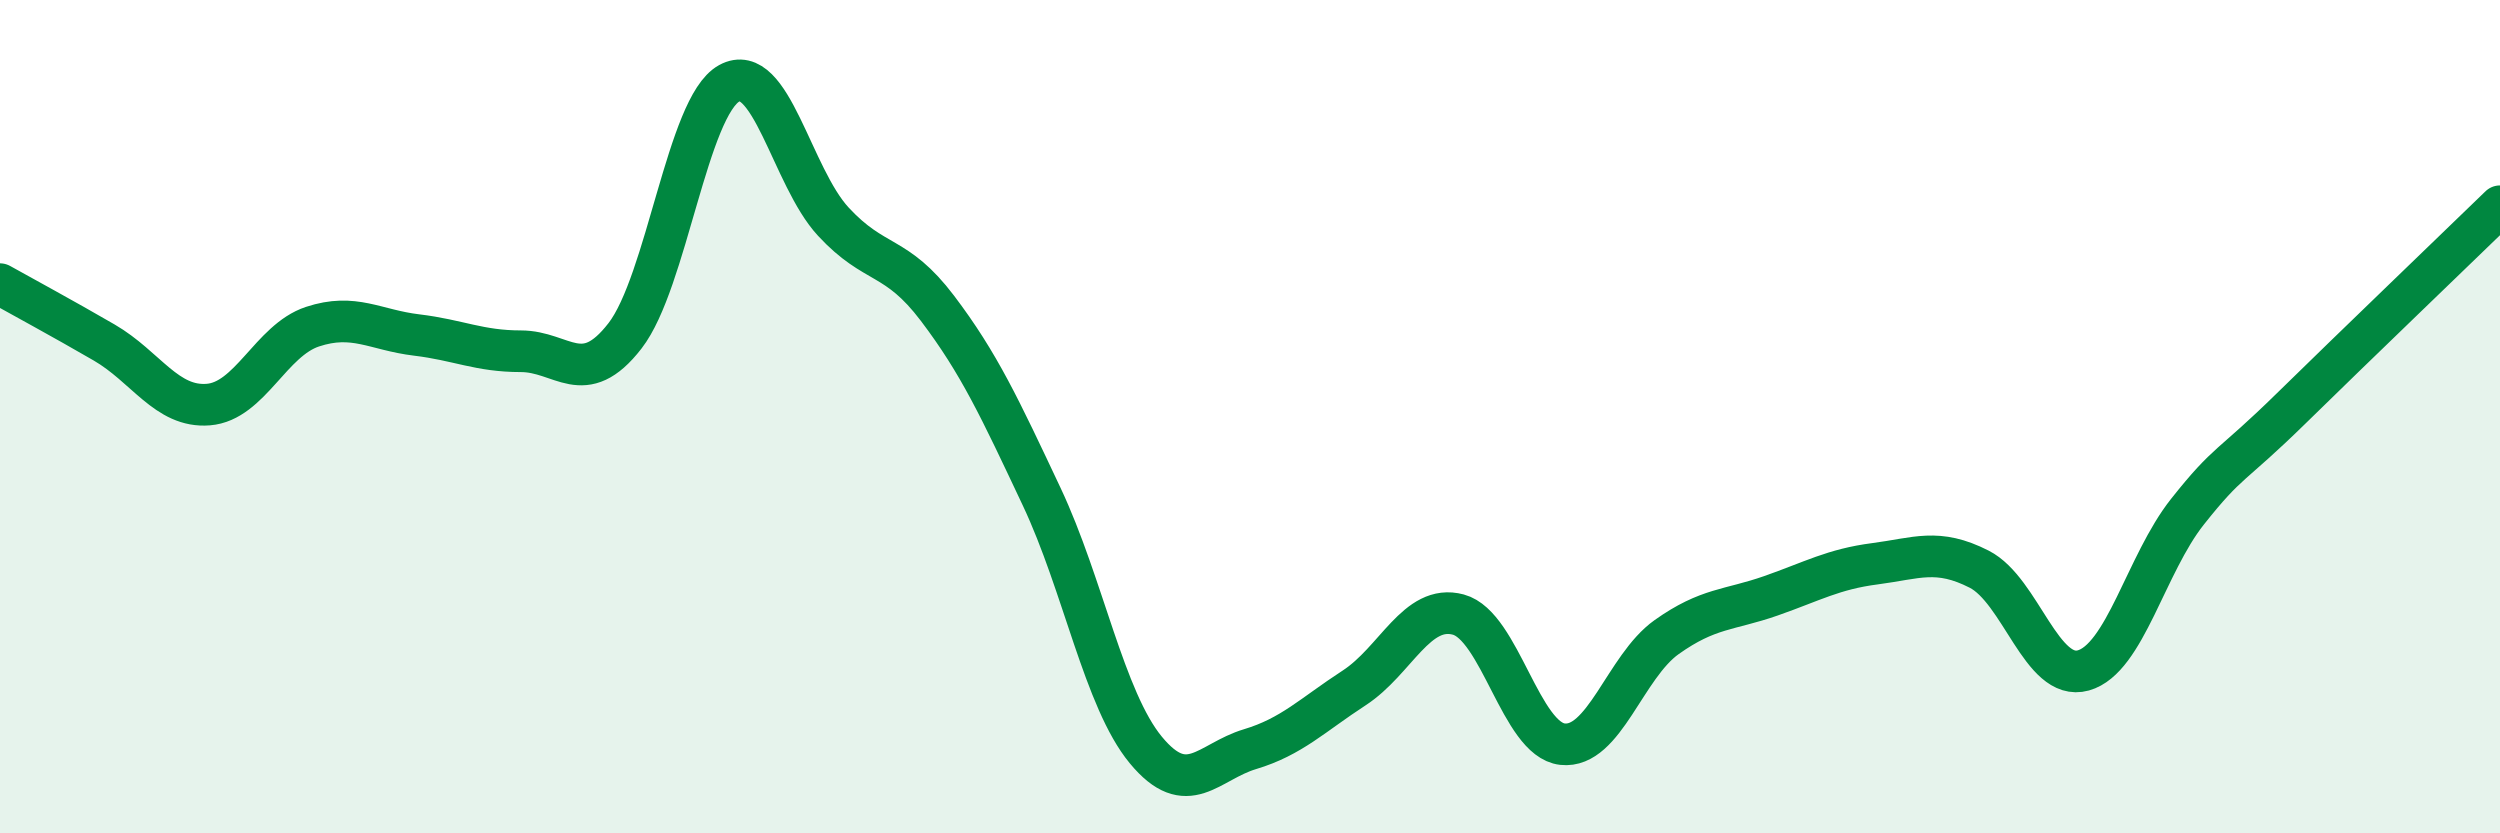 
    <svg width="60" height="20" viewBox="0 0 60 20" xmlns="http://www.w3.org/2000/svg">
      <path
        d="M 0,6.82 C 0.5,7.1 1.5,7.64 2.5,8.22 C 3.5,8.8 4,9.79 5,9.71 C 6,9.63 6.5,8.17 7.5,7.84 C 8.5,7.51 9,7.92 10,8.04 C 11,8.16 11.5,8.43 12.5,8.43 C 13.5,8.43 14,9.35 15,8.06 C 16,6.77 16.5,2.55 17.5,2 C 18.5,1.45 19,4.24 20,5.32 C 21,6.4 21.5,6.08 22.5,7.4 C 23.5,8.72 24,9.8 25,11.92 C 26,14.04 26.5,16.79 27.5,18 C 28.5,19.21 29,18.28 30,17.98 C 31,17.68 31.5,17.16 32.5,16.51 C 33.5,15.86 34,14.48 35,14.75 C 36,15.02 36.5,17.75 37.5,17.86 C 38.5,17.97 39,16 40,15.29 C 41,14.58 41.5,14.65 42.5,14.3 C 43.5,13.95 44,13.66 45,13.53 C 46,13.4 46.5,13.15 47.5,13.66 C 48.5,14.17 49,16.37 50,16.09 C 51,15.81 51.5,13.54 52.5,12.28 C 53.5,11.02 53.5,11.26 55,9.79 C 56.5,8.32 59,5.92 60,4.95L60 20L0 20Z"
        fill="#008740"
        opacity="0.1"
        stroke-linecap="round"
        stroke-linejoin="round"
      />
      <path
        d="M 0,6.82 C 0.5,7.1 1.5,7.64 2.5,8.22 C 3.5,8.8 4,9.79 5,9.71 C 6,9.63 6.5,8.17 7.5,7.84 C 8.5,7.51 9,7.92 10,8.04 C 11,8.16 11.5,8.43 12.5,8.43 C 13.5,8.43 14,9.35 15,8.06 C 16,6.77 16.5,2.55 17.5,2 C 18.5,1.45 19,4.24 20,5.32 C 21,6.4 21.5,6.08 22.5,7.4 C 23.5,8.72 24,9.8 25,11.92 C 26,14.04 26.5,16.79 27.5,18 C 28.5,19.21 29,18.28 30,17.98 C 31,17.68 31.5,17.16 32.5,16.51 C 33.5,15.86 34,14.48 35,14.75 C 36,15.02 36.5,17.75 37.5,17.86 C 38.5,17.97 39,16 40,15.29 C 41,14.58 41.5,14.65 42.5,14.3 C 43.5,13.95 44,13.66 45,13.53 C 46,13.4 46.5,13.15 47.5,13.66 C 48.5,14.17 49,16.37 50,16.09 C 51,15.81 51.5,13.54 52.5,12.28 C 53.5,11.02 53.5,11.26 55,9.79 C 56.5,8.32 59,5.92 60,4.95"
        stroke="#008740"
        stroke-width="1"
        fill="none"
        stroke-linecap="round"
        stroke-linejoin="round"
      />
    </svg>
  